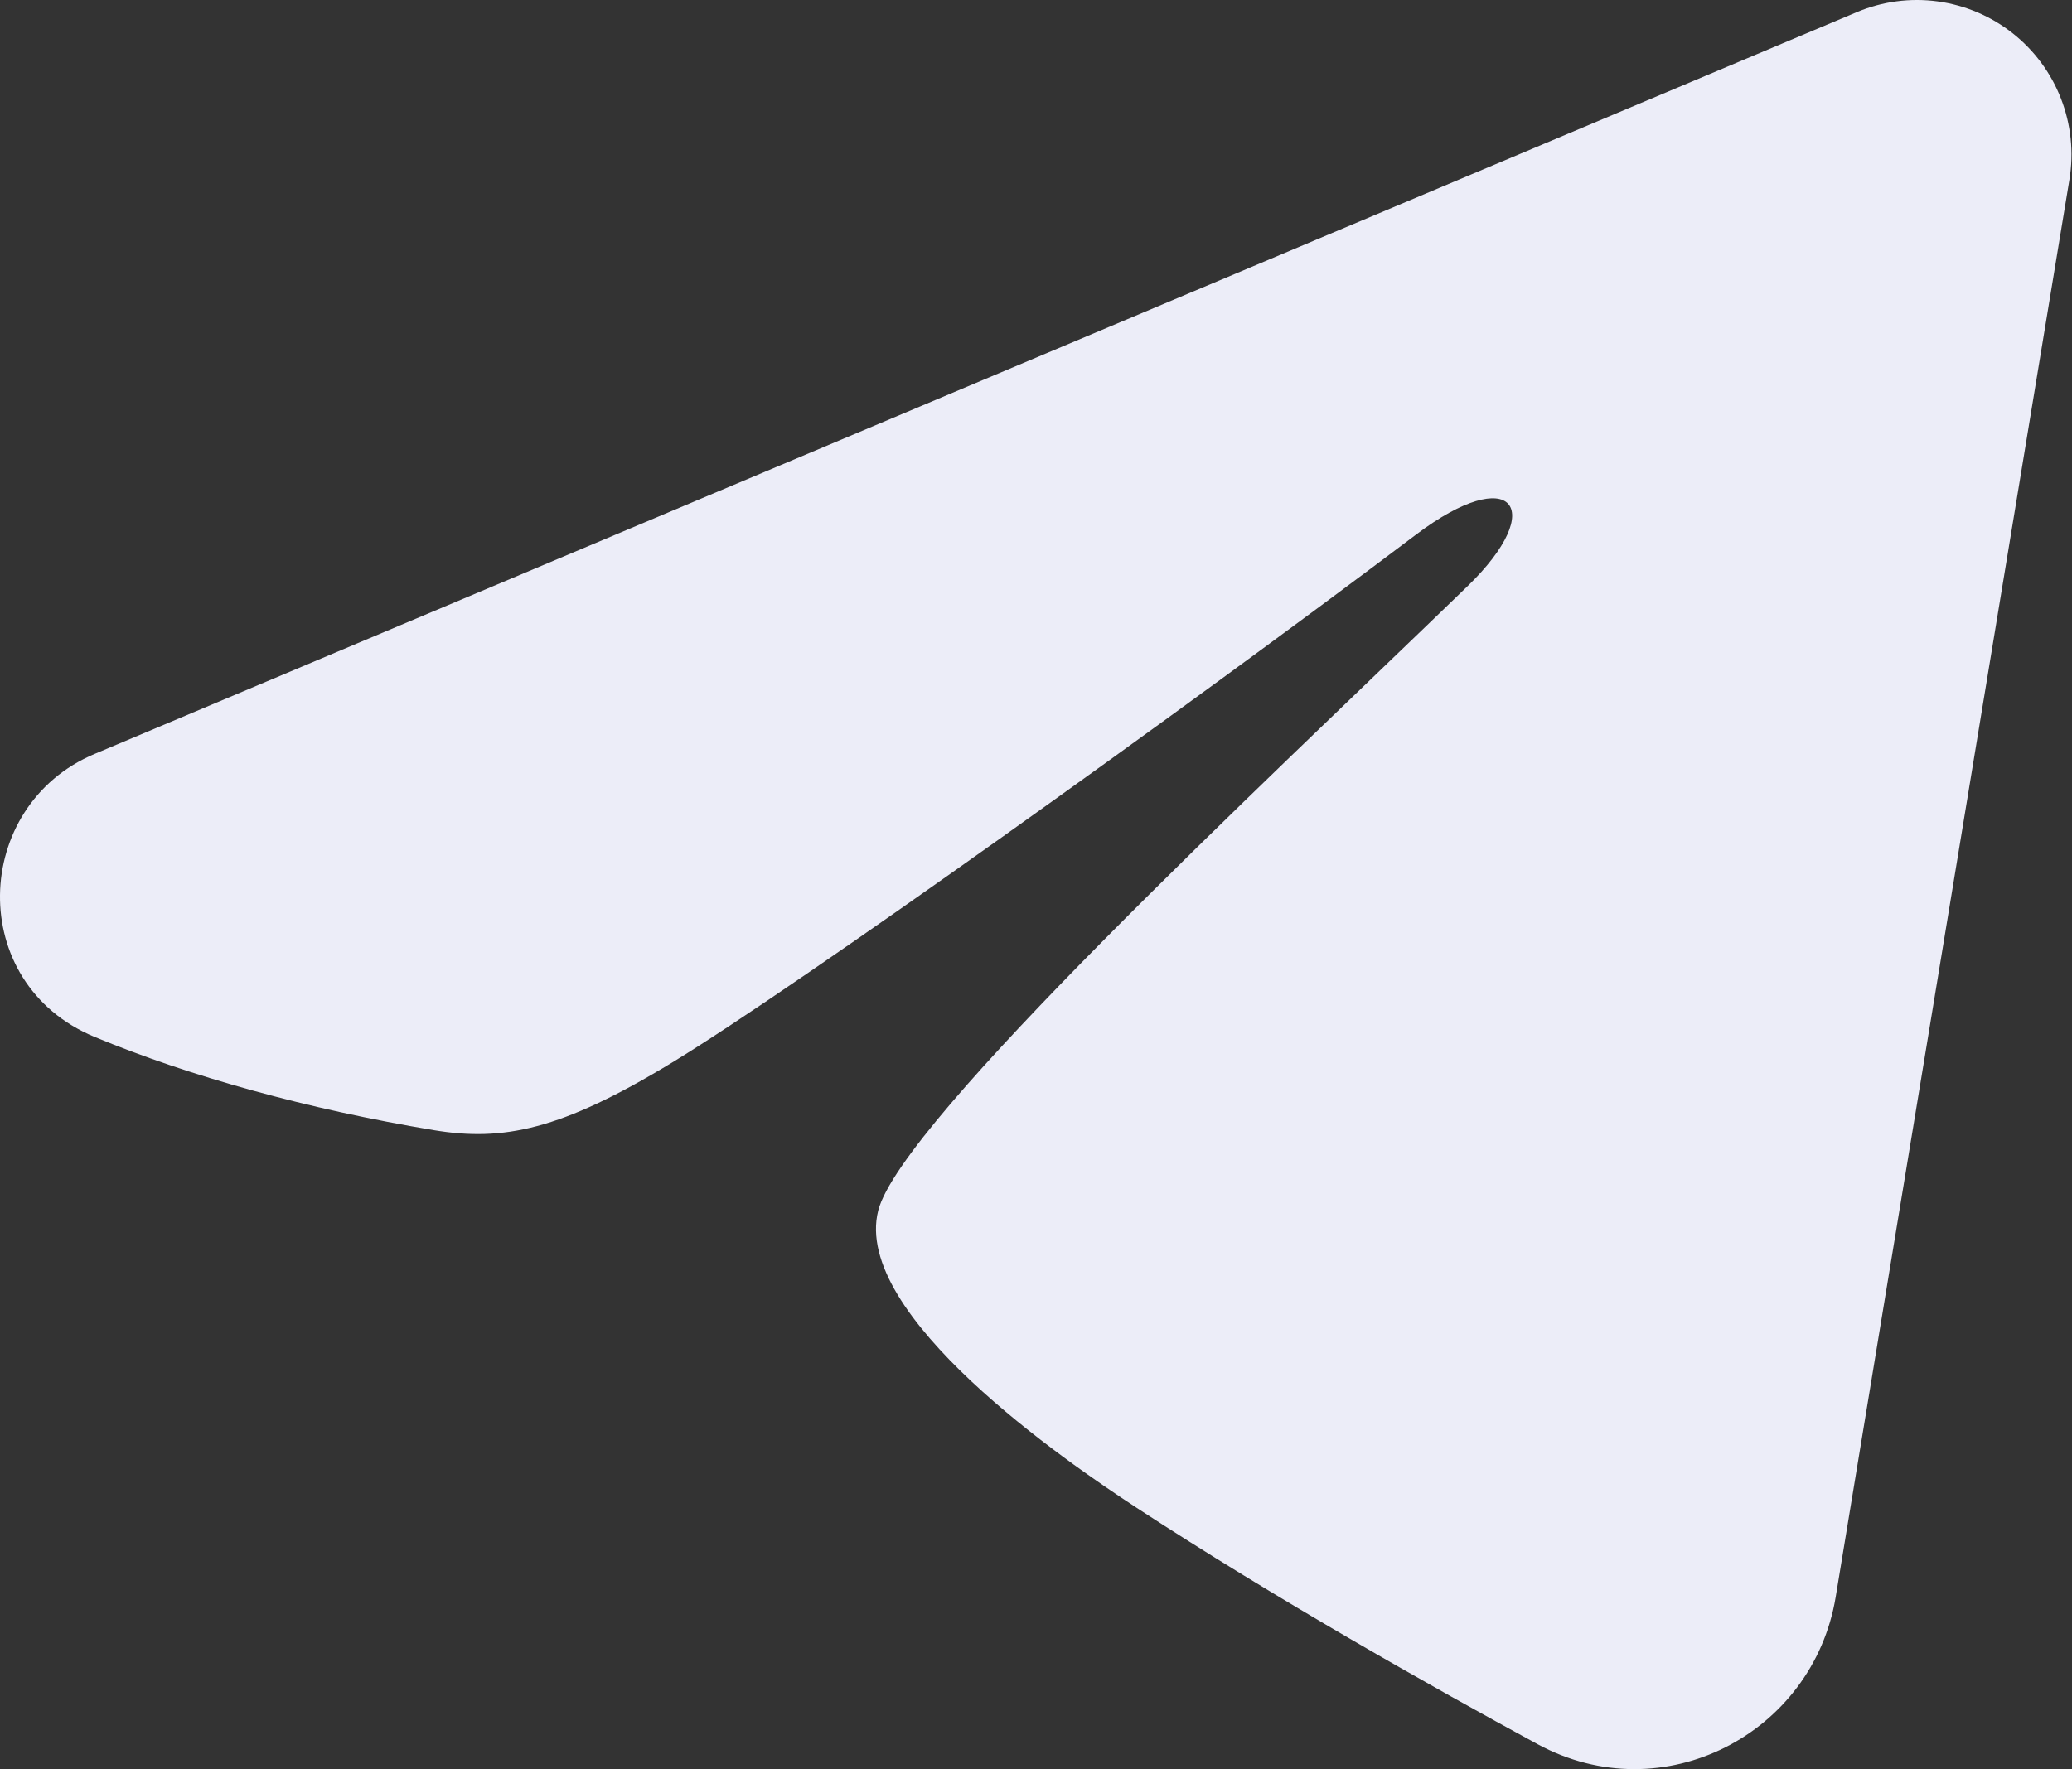 <?xml version="1.0" encoding="UTF-8"?> <svg xmlns="http://www.w3.org/2000/svg" width="185" height="158" viewBox="0 0 185 158" fill="none"><rect x="0" y="0" width="185" height="158" fill="#333333" stroke="none"/> <path fill-rule="evenodd" clip-rule="evenodd" d="M165.794 1.081C168.068 0.124 170.557 -0.206 173.002 0.125C175.447 0.456 177.758 1.437 179.696 2.964C181.633 4.492 183.126 6.511 184.018 8.812C184.91 11.112 185.17 13.609 184.769 16.044L163.899 142.638C161.874 154.849 148.476 161.852 137.277 155.769C127.909 150.68 113.995 142.84 101.48 134.659C95.223 130.564 76.055 117.451 78.411 108.12C80.435 100.142 112.643 70.162 131.047 52.337C138.271 45.334 134.976 41.294 126.446 47.736C105.253 63.729 71.251 88.05 60.006 94.897C50.086 100.934 44.915 101.964 38.731 100.934C27.449 99.056 16.986 96.148 8.447 92.606C-3.093 87.82 -2.532 71.956 8.437 67.337L165.794 1.081Z" fill="#ECEDF8"></path> </svg> 